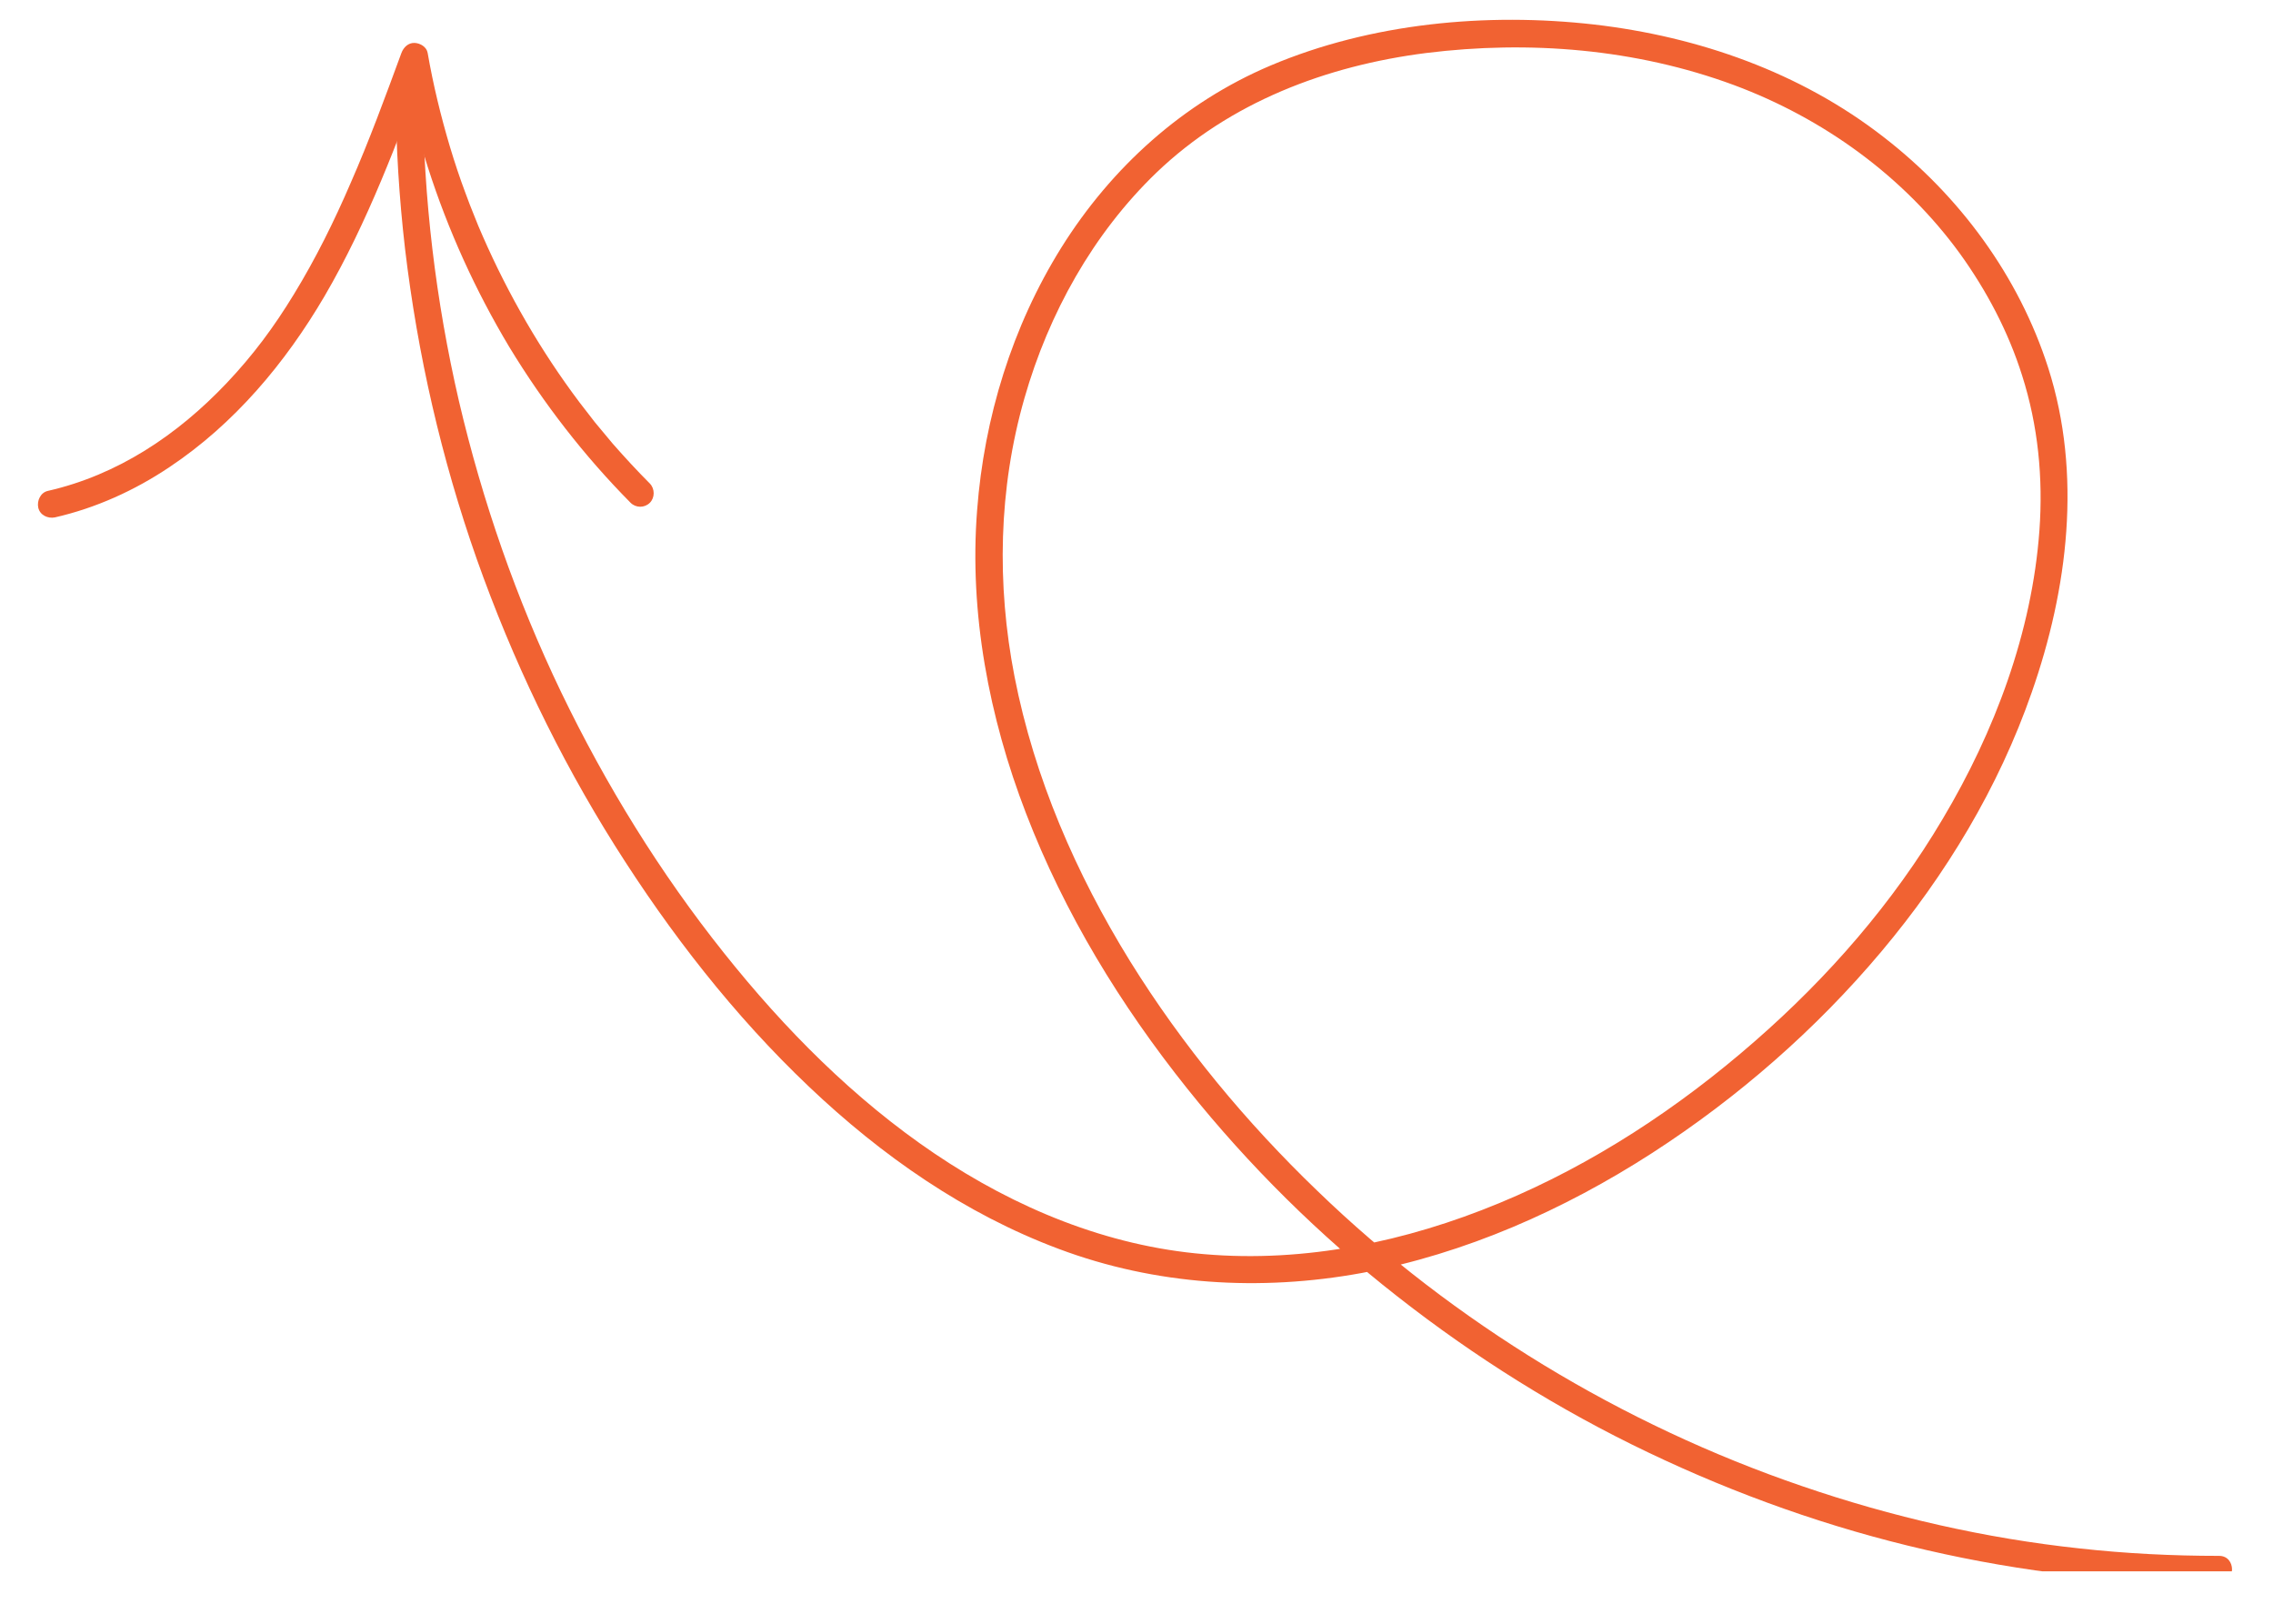 <svg xmlns="http://www.w3.org/2000/svg" xmlns:xlink="http://www.w3.org/1999/xlink" width="56" viewBox="0 0 42 30" height="40" preserveAspectRatio="xMidYMid meet"><defs><clipPath id="a241515a2b"><path d="M 7 0.227 L 41.32 0.227 L 41.32 29.031 L 7 29.031 Z M 7 0.227 " clip-rule="nonzero"></path></clipPath><clipPath id="f765afe64c"><path d="M 0.676 0.227 L 13 0.227 L 13 10 L 0.676 10 Z M 0.676 0.227 " clip-rule="nonzero"></path></clipPath></defs><g clip-path="url(#a241515a2b)"><path fill="#f16232" d="M 41 29.25 C 39.18 29.258 37.363 29.047 35.59 28.637 C 33.816 28.23 32.09 27.617 30.449 26.832 C 28.805 26.047 27.25 25.074 25.816 23.949 C 24.383 22.828 23.078 21.539 21.941 20.117 C 20.707 18.574 19.668 16.875 18.957 15.023 C 18.277 13.258 17.906 11.328 18.055 9.426 C 18.184 7.719 18.703 6.031 19.609 4.578 C 20.539 3.09 21.863 1.895 23.477 1.211 C 25.332 0.426 27.469 0.227 29.457 0.453 C 31.383 0.676 33.27 1.336 34.809 2.535 C 36.207 3.617 37.305 5.102 37.848 6.801 C 38.473 8.758 38.211 10.879 37.543 12.789 C 36.93 14.551 35.957 16.16 34.766 17.578 C 33.555 19.02 32.109 20.281 30.531 21.301 C 28.898 22.355 27.074 23.164 25.16 23.52 C 23.285 23.863 21.352 23.746 19.562 23.074 C 17.828 22.426 16.289 21.352 14.949 20.078 C 13.566 18.766 12.379 17.238 11.363 15.625 C 10.316 13.961 9.465 12.18 8.809 10.328 C 8.156 8.473 7.715 6.547 7.484 4.594 C 7.375 3.652 7.316 2.703 7.312 1.754 C 7.309 1.43 7.812 1.43 7.812 1.754 C 7.824 3.66 8.051 5.555 8.48 7.41 C 8.914 9.262 9.543 11.07 10.367 12.785 C 11.191 14.496 12.195 16.125 13.379 17.609 C 14.5 19.016 15.785 20.312 17.273 21.316 C 18.762 22.32 20.457 23.023 22.254 23.172 C 24.117 23.332 25.984 22.941 27.707 22.227 C 29.434 21.512 31.023 20.465 32.43 19.234 C 33.781 18.055 34.977 16.684 35.895 15.133 C 36.855 13.523 37.547 11.684 37.684 9.801 C 37.754 8.832 37.66 7.863 37.363 6.934 C 37.109 6.129 36.711 5.375 36.219 4.691 C 35.176 3.254 33.688 2.184 32.035 1.57 C 30.227 0.902 28.258 0.742 26.348 0.98 C 24.508 1.215 22.727 1.887 21.367 3.191 C 20.195 4.32 19.379 5.789 18.93 7.355 C 18.449 9.031 18.414 10.793 18.746 12.5 C 19.113 14.375 19.883 16.145 20.883 17.762 C 21.848 19.316 23.023 20.734 24.34 22 C 25.609 23.227 27.016 24.301 28.523 25.219 C 30.027 26.133 31.629 26.887 33.297 27.457 C 34.957 28.027 36.684 28.422 38.43 28.609 C 39.281 28.703 40.141 28.746 41 28.746 C 41.324 28.742 41.324 29.25 41 29.25 " fill-opacity="1" fill-rule="nonzero"></path></g><g clip-path="url(#f765afe64c)"><path fill="#f16232" d="M 11.652 9.289 C 10.797 8.426 10.043 7.453 9.41 6.41 C 8.785 5.367 8.277 4.25 7.906 3.09 C 7.699 2.441 7.535 1.781 7.418 1.113 C 7.578 1.113 7.742 1.113 7.902 1.113 C 7.352 2.602 6.797 4.102 5.996 5.473 C 5.27 6.711 4.328 7.832 3.133 8.629 C 2.488 9.062 1.77 9.387 1.016 9.559 C 0.887 9.586 0.738 9.52 0.707 9.379 C 0.68 9.254 0.746 9.102 0.883 9.07 C 2.172 8.777 3.277 8.039 4.188 7.078 C 4.676 6.562 5.059 6.047 5.43 5.438 C 5.832 4.781 6.176 4.086 6.48 3.379 C 6.82 2.605 7.121 1.785 7.418 0.977 C 7.457 0.875 7.543 0.789 7.66 0.793 C 7.766 0.797 7.883 0.867 7.902 0.977 C 8.004 1.566 8.145 2.145 8.316 2.719 C 8.402 3.004 8.496 3.289 8.602 3.57 C 8.652 3.711 8.707 3.848 8.762 3.984 C 8.82 4.129 8.855 4.219 8.918 4.359 C 9.395 5.449 9.996 6.488 10.711 7.438 C 10.797 7.551 10.891 7.672 10.992 7.801 C 11.102 7.934 11.211 8.066 11.32 8.195 C 11.543 8.449 11.77 8.695 12.008 8.934 C 12.102 9.031 12.102 9.195 12.008 9.289 C 11.91 9.387 11.75 9.387 11.652 9.289 " fill-opacity="1" fill-rule="nonzero"></path></g></svg>